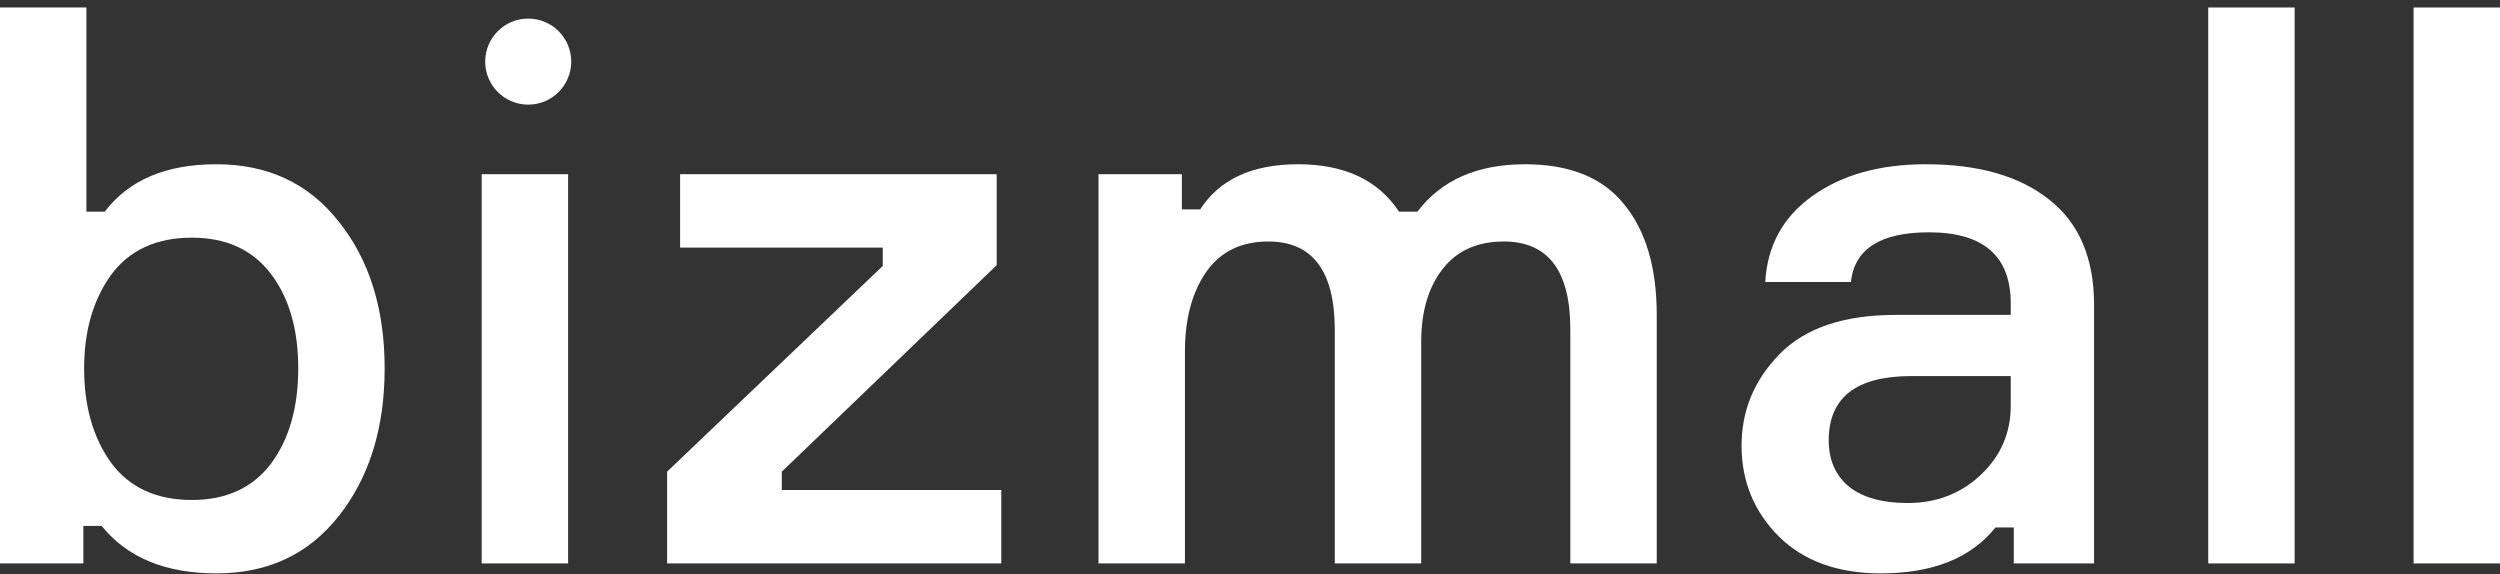 <?xml version="1.0" encoding="UTF-8"?> <svg xmlns="http://www.w3.org/2000/svg" width="270" height="62" viewBox="0 0 270 62" fill="none"><rect x="0" y="0" width="270" height="62" fill="#333333" stroke="none"/> <path d="M23.372 17.74C28.933 17.74 33.338 19.804 36.586 23.934C39.89 28.063 41.542 33.349 41.542 39.791C41.542 46.232 39.89 51.545 36.586 55.73C33.338 59.859 28.933 61.924 23.372 61.924C17.866 61.924 13.737 60.217 10.984 56.804H9.002V60.85H0V0.809H9.332V22.86H11.315C13.902 19.446 17.922 17.74 23.372 17.74ZM20.73 53.996C24.418 53.996 27.254 52.702 29.236 50.114C31.218 47.471 32.209 44.03 32.209 39.791C32.209 35.551 31.218 32.137 29.236 29.55C27.254 26.962 24.418 25.668 20.73 25.668C16.875 25.668 13.957 27.017 11.975 29.715C10.048 32.413 9.085 35.771 9.085 39.791C9.085 43.865 10.048 47.251 11.975 49.949C13.957 52.647 16.875 53.996 20.73 53.996Z" fill="white"></path> <path d="M61.355 18.813V60.85H52.023V18.813H61.355Z" fill="white"></path> <path d="M108.138 60.85H72.047V50.94L95.337 28.724V26.742H73.451V18.813H107.642V28.641L84.435 50.94V52.922H108.138V60.85Z" fill="white"></path> <path d="M164.723 17.74C169.513 17.74 173.065 19.171 175.377 22.034C177.745 24.897 178.928 28.889 178.928 34.009V60.85H169.596V35.578C169.596 29.247 167.201 26.081 162.411 26.081C159.548 26.081 157.345 27.072 155.804 29.054C154.262 31.036 153.491 33.651 153.491 36.9V60.85H144.159V35.661C144.159 29.274 141.764 26.081 136.974 26.081C134.001 26.081 131.743 27.21 130.202 29.467C128.715 31.669 127.972 34.505 127.972 37.974V60.85H118.639V18.813H127.641V22.612H129.623C131.716 19.364 135.239 17.74 140.195 17.74C145.205 17.74 148.839 19.446 151.096 22.86H153.078C155.666 19.446 159.548 17.74 164.723 17.74Z" fill="white"></path> <path d="M217.489 60.85V56.969H215.507C212.864 60.272 208.735 61.924 203.119 61.924C198.494 61.924 194.832 60.603 192.135 57.96C189.437 55.262 188.088 51.986 188.088 48.132C188.088 44.333 189.464 41.029 192.217 38.221C194.97 35.413 199.155 34.009 204.771 34.009H217.159V32.77C217.159 27.65 214.213 25.09 208.322 25.09C203.091 25.09 200.283 26.879 199.898 30.458H190.648C190.868 26.549 192.548 23.466 195.686 21.208C198.879 18.896 202.981 17.74 207.991 17.74C213.662 17.74 218.095 19.006 221.288 21.539C224.537 24.071 226.161 27.87 226.161 32.936V60.85H217.489ZM206.009 54.326C209.148 54.326 211.79 53.307 213.938 51.27C216.085 49.233 217.159 46.755 217.159 43.837V40.616H206.422C200.476 40.616 197.503 42.929 197.503 47.554C197.503 49.701 198.246 51.38 199.733 52.592C201.219 53.748 203.311 54.326 206.009 54.326Z" fill="white"></path> <path d="M238.488 0.809H247.821V60.85H238.488V0.809Z" fill="white"></path> <path d="M260.668 0.809H270V60.85H260.668V0.809Z" fill="white"></path> <circle cx="57.047" cy="6.654" r="4.646" fill="white"></circle> </svg> 
